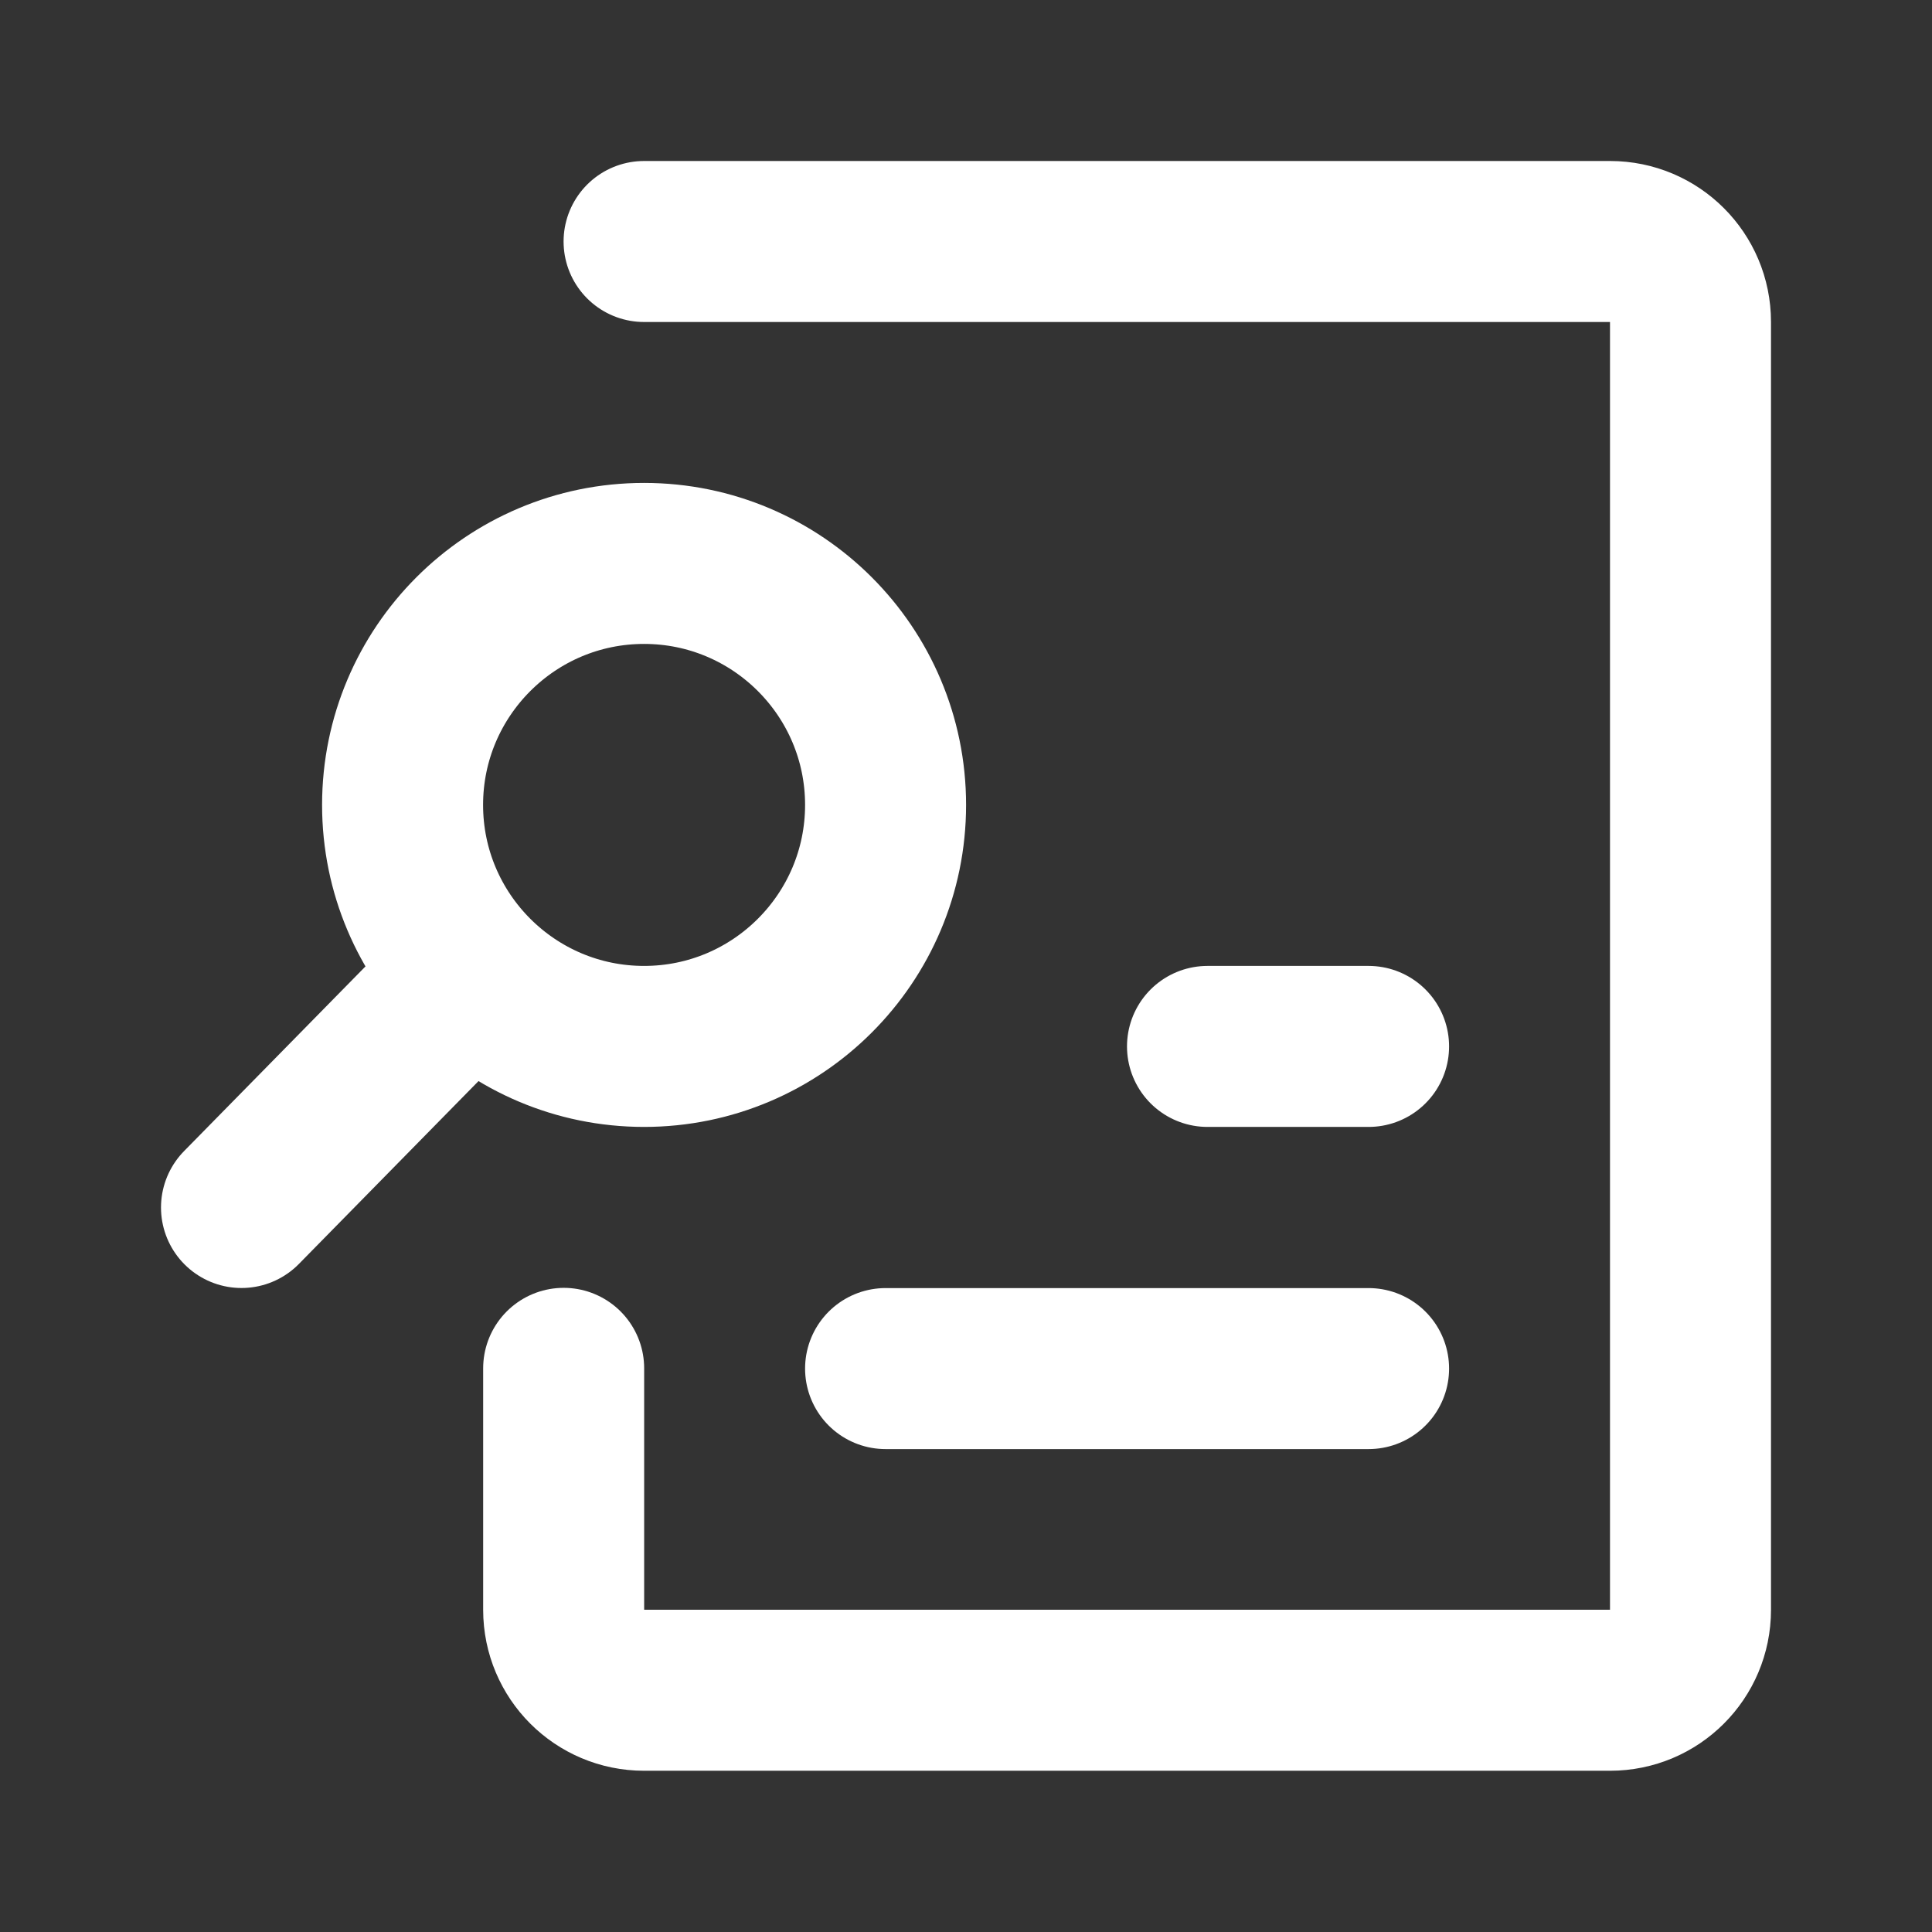<?xml version="1.0" encoding="utf-8"?>
<!-- Generator: Adobe Illustrator 25.2.1, SVG Export Plug-In . SVG Version: 6.00 Build 0)  -->
<svg version="1.1" id="analysis-left" xmlns="http://www.w3.org/2000/svg" xmlns:xlink="http://www.w3.org/1999/xlink" x="0px"
	 y="0px" viewBox="0 0 800 800" style="enable-background:new 0 0 800 800;" xml:space="preserve">
<rect x="0" y="0" width="800" height="800" fill="#333333" stroke="none"/>
<style type="text/css">
	.st0{fill:none;stroke:#FFFFFF;stroke-width:66.667;stroke-linecap:round;stroke-linejoin:round;stroke-miterlimit:133.333;}
</style>
<path id="primary" class="st0" d="M194.3,404L100,500 M266.7,233.3c-55.2,0-100,44.8-100,100s44.8,100,100,100s100-44.8,100-100
	S321.9,233.3,266.7,233.3z M366.7,566.7h200 M500,433.3h66.7"/>
<path id="primary-2" class="st0" d="M266.7,100h400c18.4,0,33.3,14.9,33.3,33.3v533.3c0,18.4-14.9,33.3-33.3,33.3h-400
	c-18.4,0-33.3-14.9-33.3-33.3v-100"/>
</svg>
